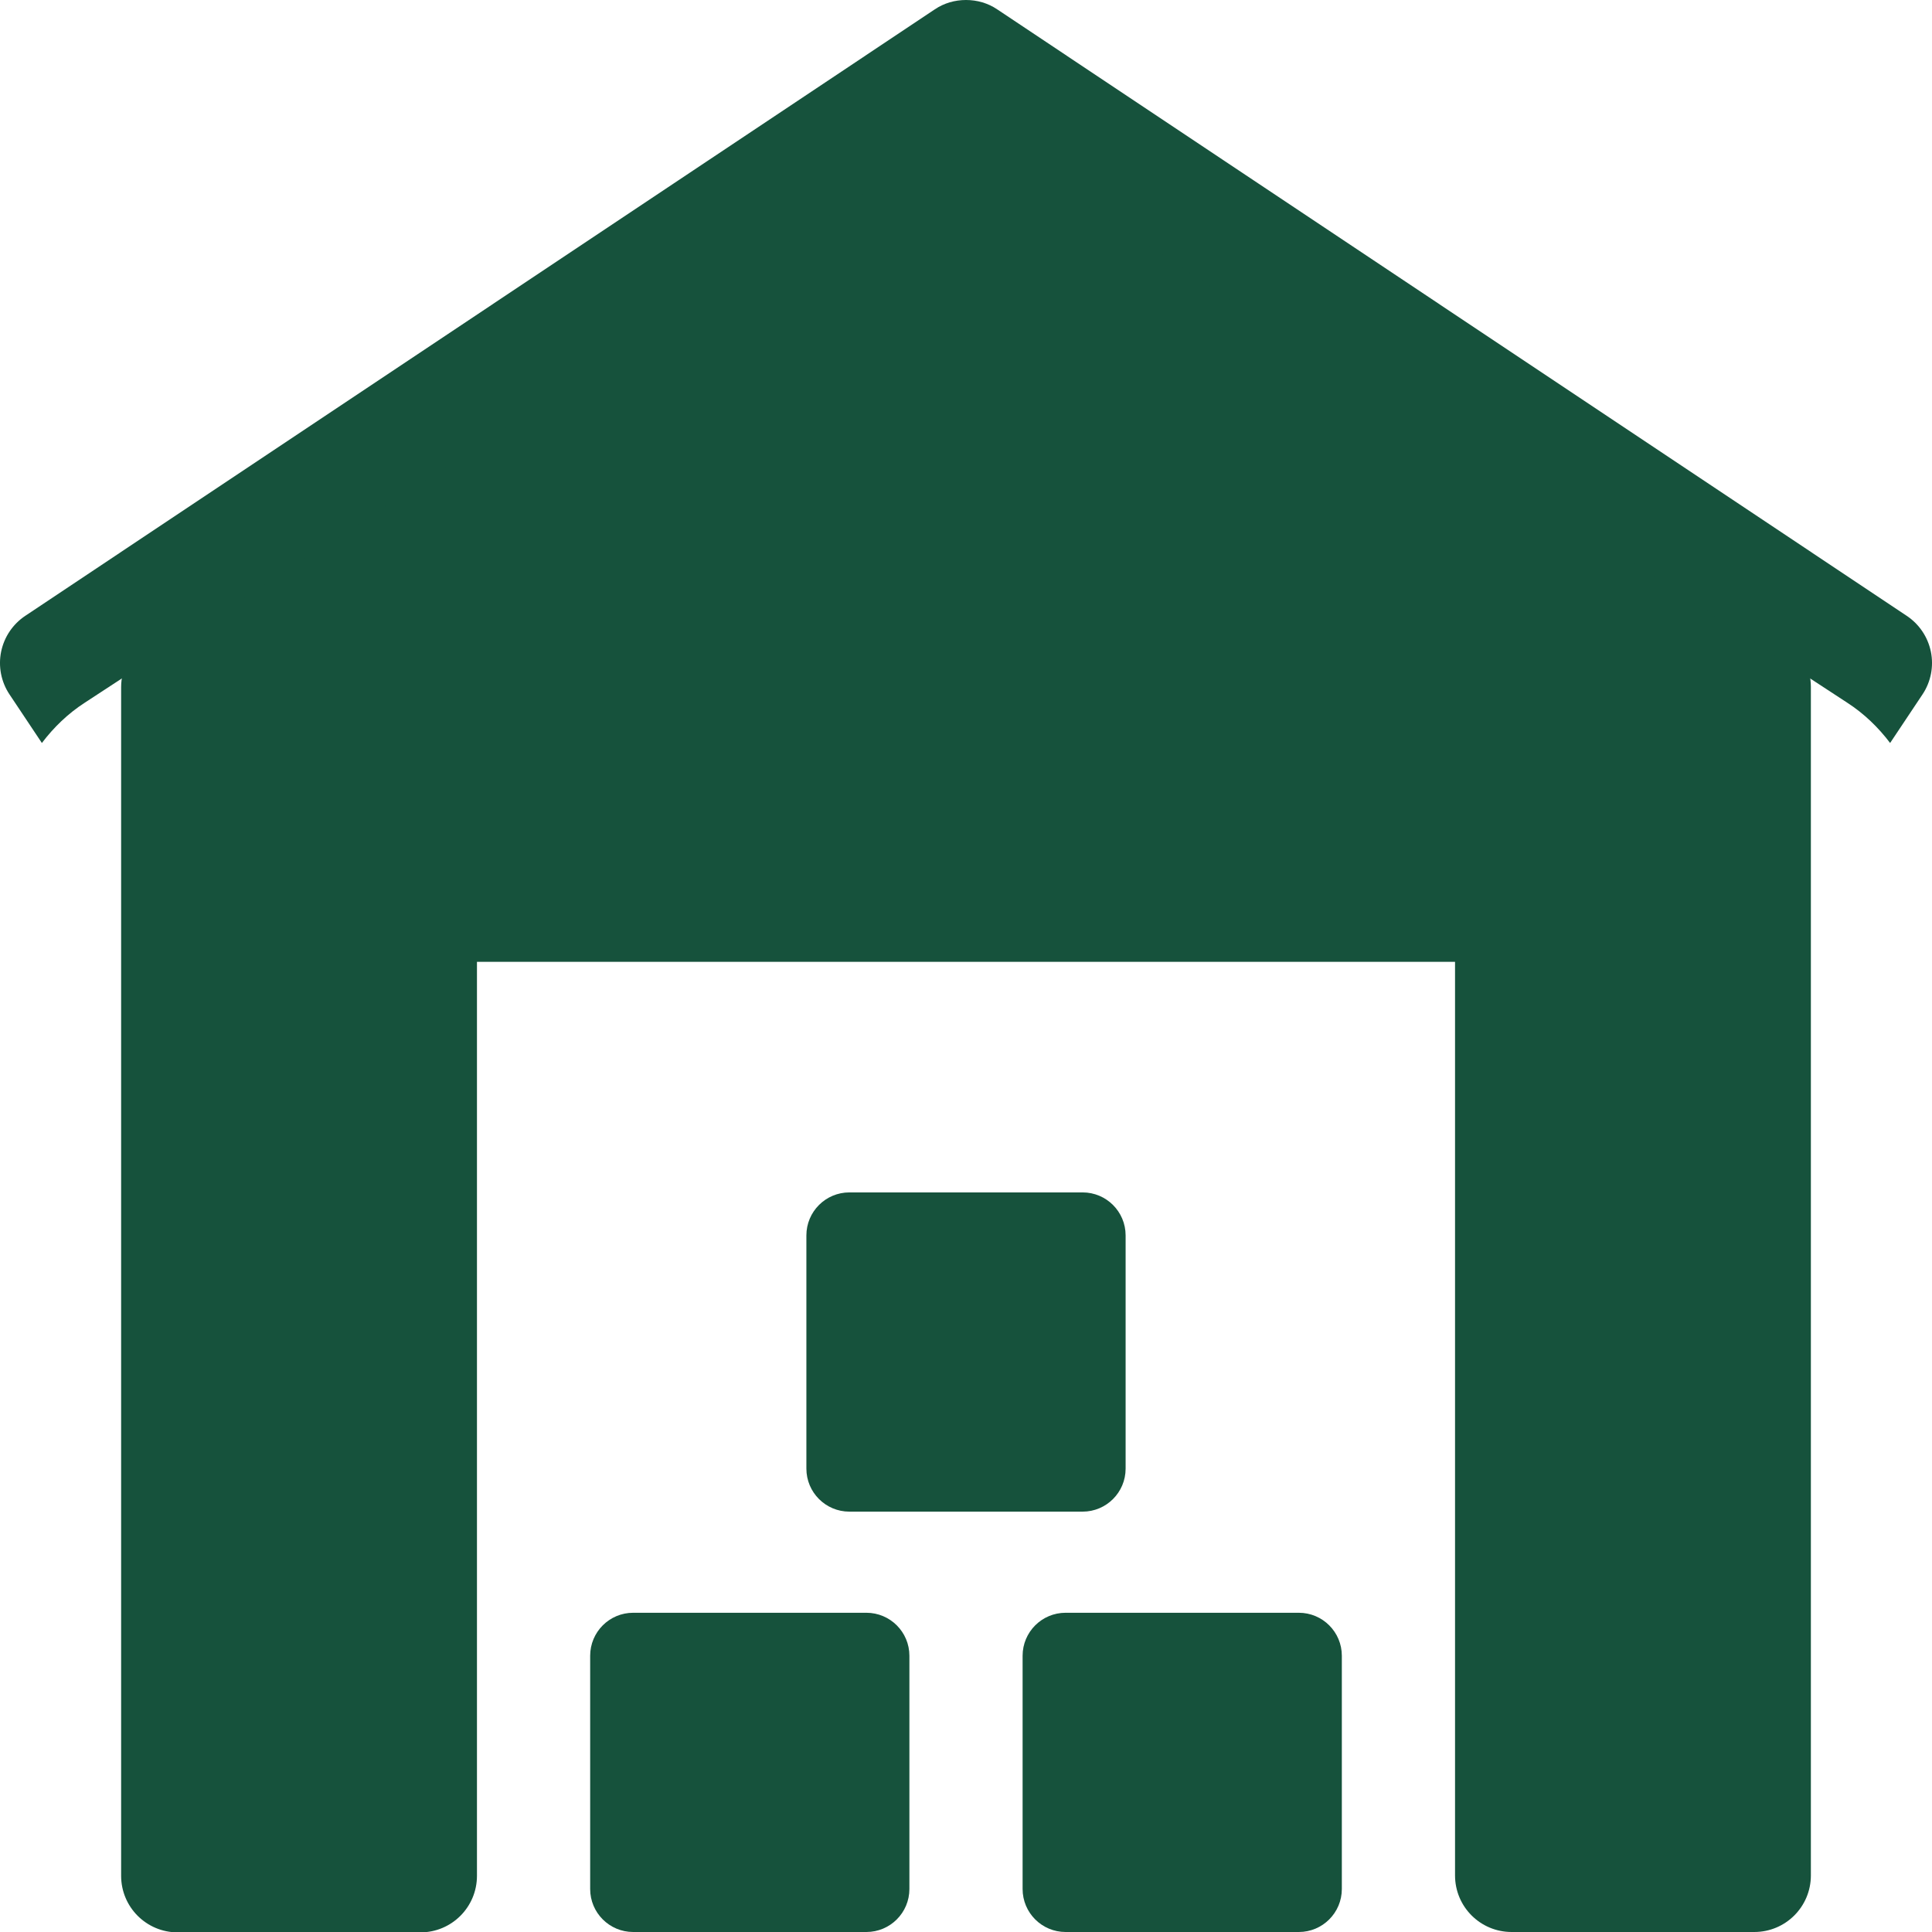 <?xml version="1.0" encoding="utf-8"?>
<!-- Generator: Adobe Illustrator 22.0.1, SVG Export Plug-In . SVG Version: 6.00 Build 0)  -->
<svg version="1.1" id="Слой_1" xmlns="http://www.w3.org/2000/svg" xmlns:xlink="http://www.w3.org/1999/xlink" x="0px" y="0px"
	 viewBox="0 0 512 512" style="enable-background:new 0 0 512 512;" xml:space="preserve">
<style type="text/css">
	.st0{fill:#16523C;}
</style>
<path class="st0" d="M229.6,427.4h-61.8c-6.3,0-11.4,5.1-11.4,11.4v61.8c0,6.3,5.1,11.4,11.4,11.4h61.8c6.3,0,11.4-5.1,11.4-11.4
	v-61.8C241,432.5,235.9,427.4,229.6,427.4z"/>
<path class="st0" d="M344.2,427.4h-61.8c-6.3,0-11.4,5.1-11.4,11.4v61.8c0,6.3,5.1,11.4,11.4,11.4h61.8c6.3,0,11.4-5.1,11.4-11.4
	v-61.8C355.6,432.5,350.5,427.4,344.2,427.4z"/>
<path class="st0" d="M298.3,389.2v-61.8c0-6.3-5.1-11.4-11.4-11.4h-61.8c-6.3,0-11.4,5.1-11.4,11.4v61.8c0,6.3,5.1,11.4,11.4,11.4
	h61.8C293.2,400.6,298.3,395.5,298.3,389.2z"/>
<path class="st0" d="M473.1,169.5L264.2,32.9c-5-3.3-11.4-3.3-16.4,0L38.9,169.5c-4.2,2.8-6.8,7.5-6.8,12.6v315c0,8.3,6.7,15,15,15
	h64.3c8.3,0,15-6.7,15-15V254.9h259.2V497c0,8.3,6.7,15,15,15h64.3c8.3,0,15-6.7,15-15V182C479.9,176.9,477.3,172.2,473.1,169.5z"/>
<path class="st0" d="M511.7,172.7c-0.8-3.9-3.1-7.3-6.4-9.5L264.3,2.5C261.8,0.8,258.9,0,256,0l0,0c-2.9,0-5.8,0.8-8.3,2.5
	L6.7,163.2c-3.3,2.2-5.6,5.6-6.4,9.5s0,8,2.2,11.3l8.6,12.9c3.1-4.1,6.9-7.8,11.4-10.7L231.4,49.6c15-9.8,34.3-9.8,49.2,0
	l208.9,136.6c4.5,2.9,8.3,6.6,11.4,10.7l8.6-12.9C511.7,180.7,512.5,176.6,511.7,172.7z"/>
</svg>
